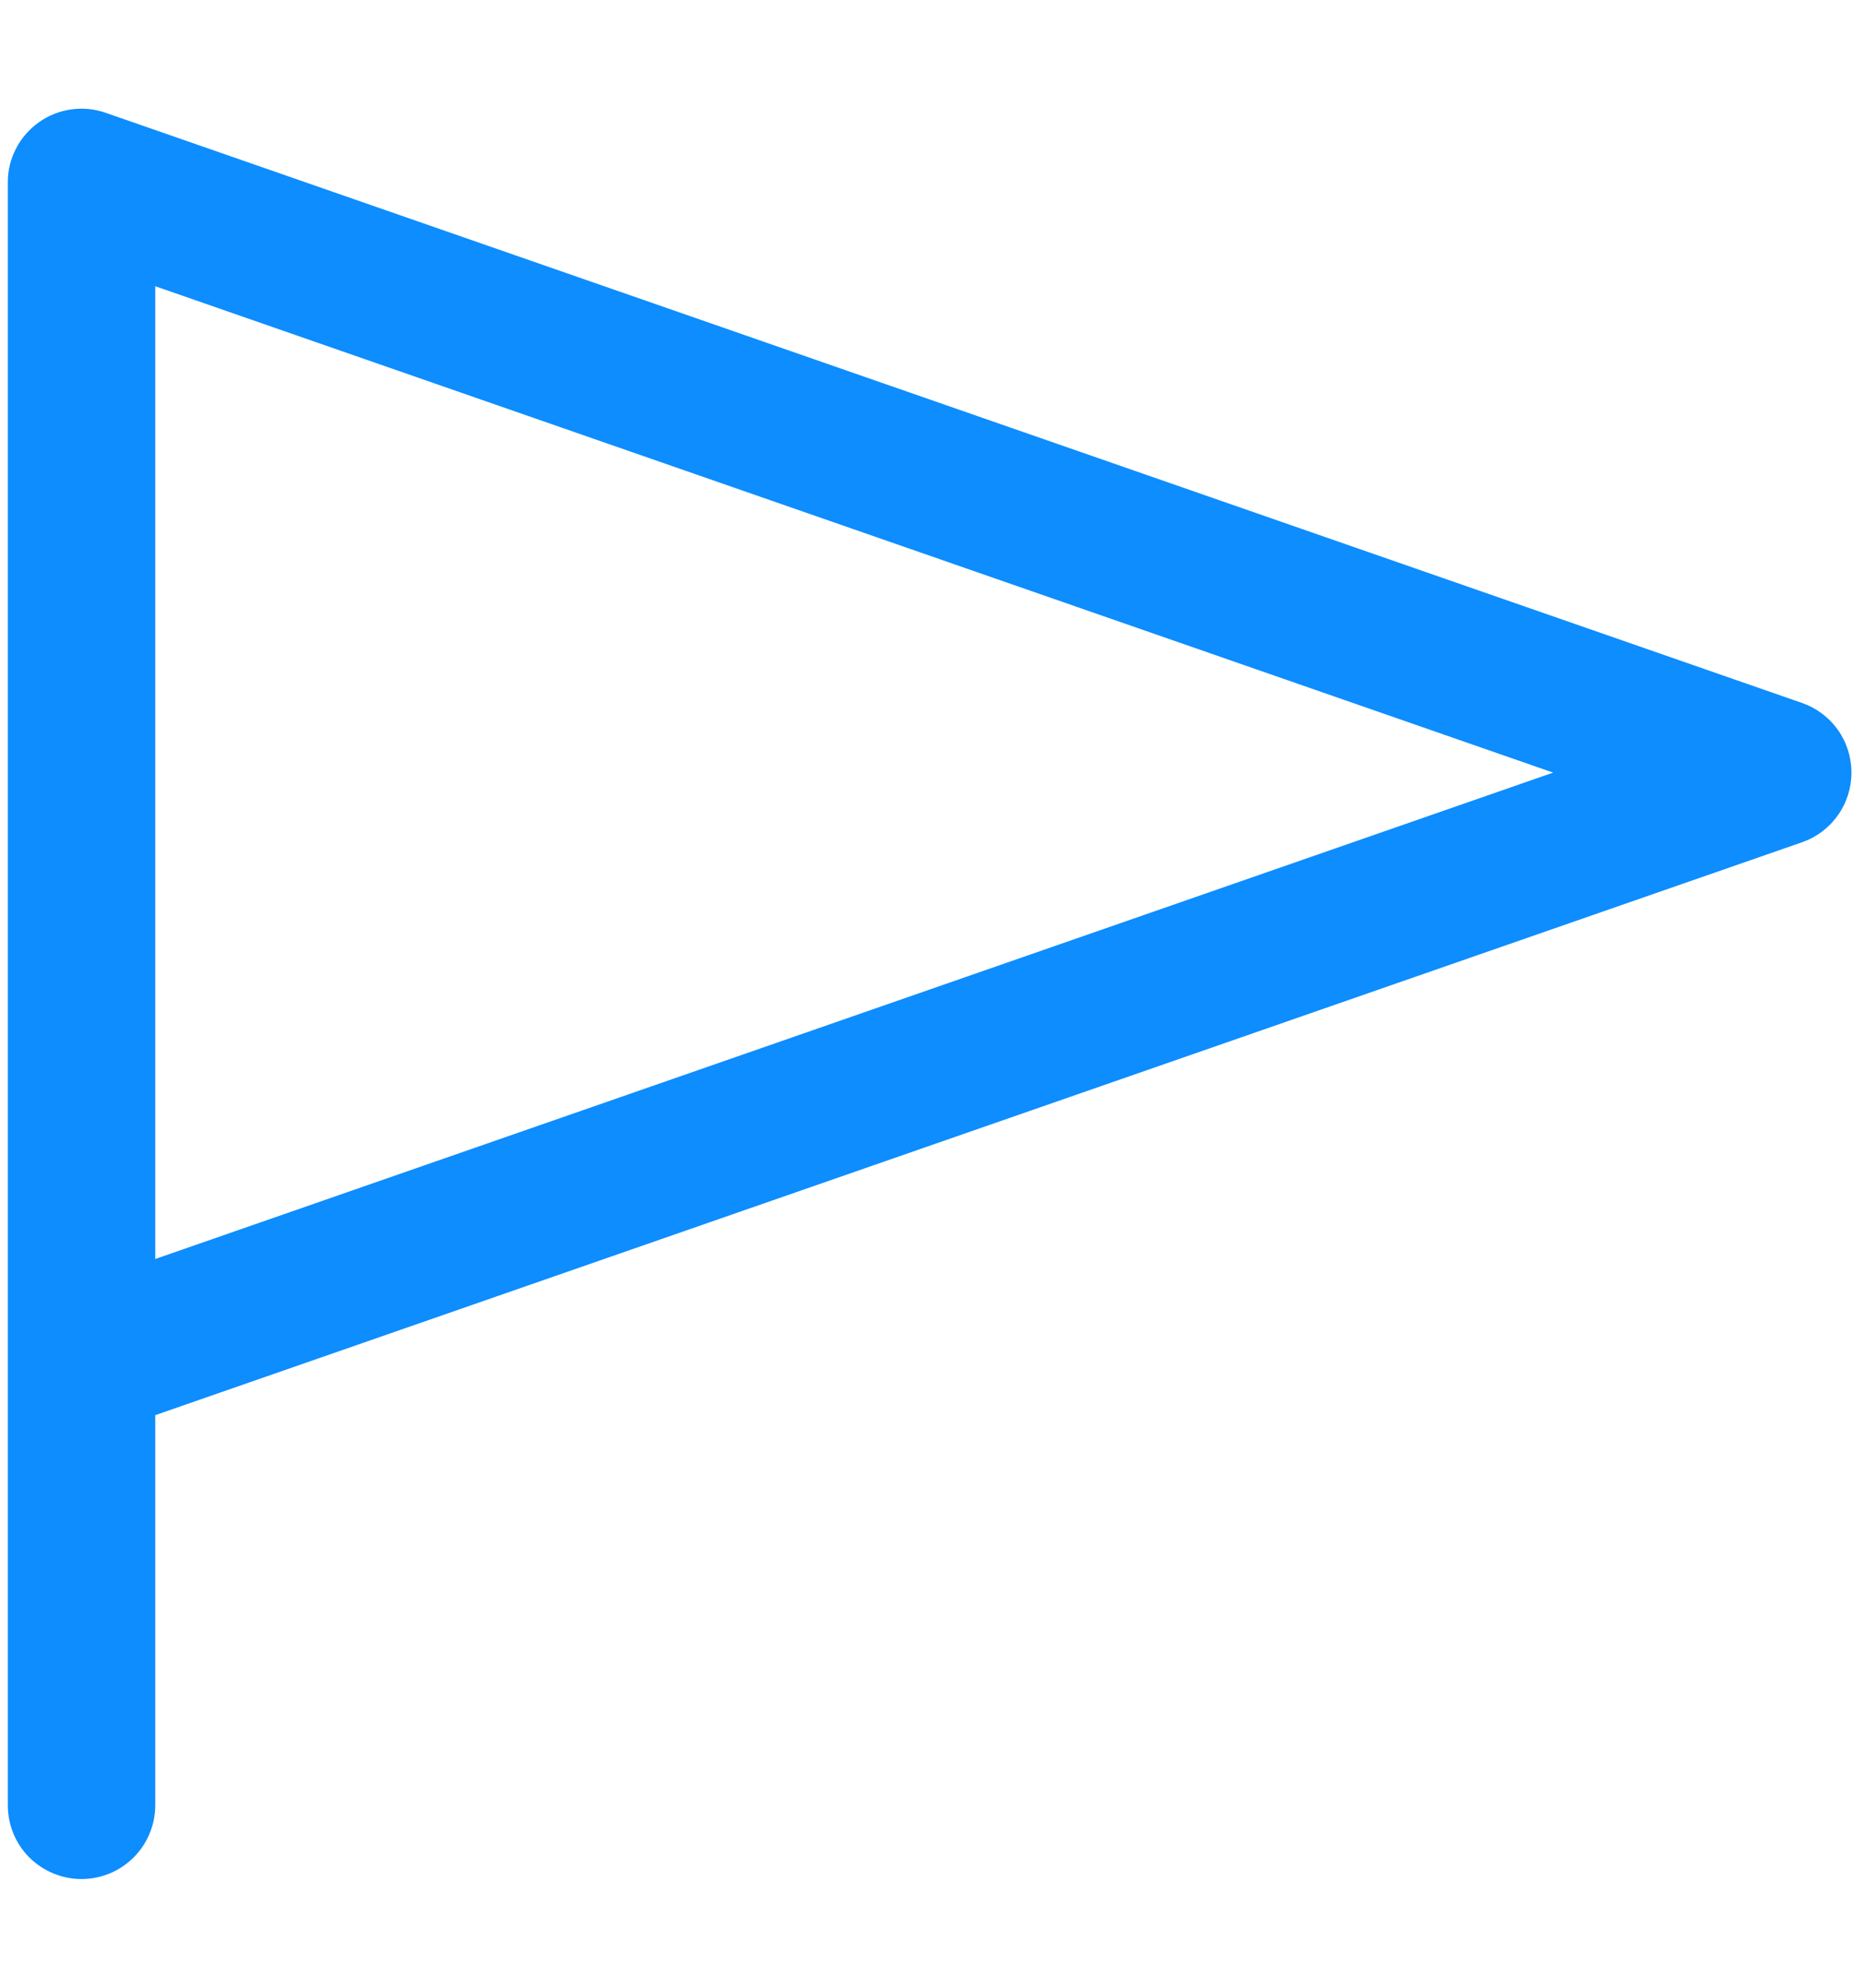 <svg width="15" height="16" viewBox="0 0 15 16" fill="none" xmlns="http://www.w3.org/2000/svg">
<path d="M14.508 5.658L0.851 0.908C0.762 0.877 0.666 0.867 0.572 0.881C0.479 0.894 0.389 0.93 0.312 0.985C0.235 1.04 0.172 1.112 0.129 1.196C0.085 1.281 0.062 1.374 0.063 1.469V14.531C0.063 14.689 0.125 14.84 0.236 14.951C0.348 15.062 0.499 15.125 0.656 15.125C0.814 15.125 0.965 15.062 1.076 14.951C1.187 14.84 1.25 14.689 1.25 14.531V11.391L14.508 6.78C14.624 6.74 14.726 6.664 14.797 6.563C14.869 6.463 14.907 6.342 14.907 6.219C14.907 6.095 14.869 5.975 14.797 5.874C14.726 5.774 14.624 5.698 14.508 5.658ZM1.25 10.134V2.304L12.505 6.219L1.25 10.134Z" fill="#0D8DFE"/>
</svg>
